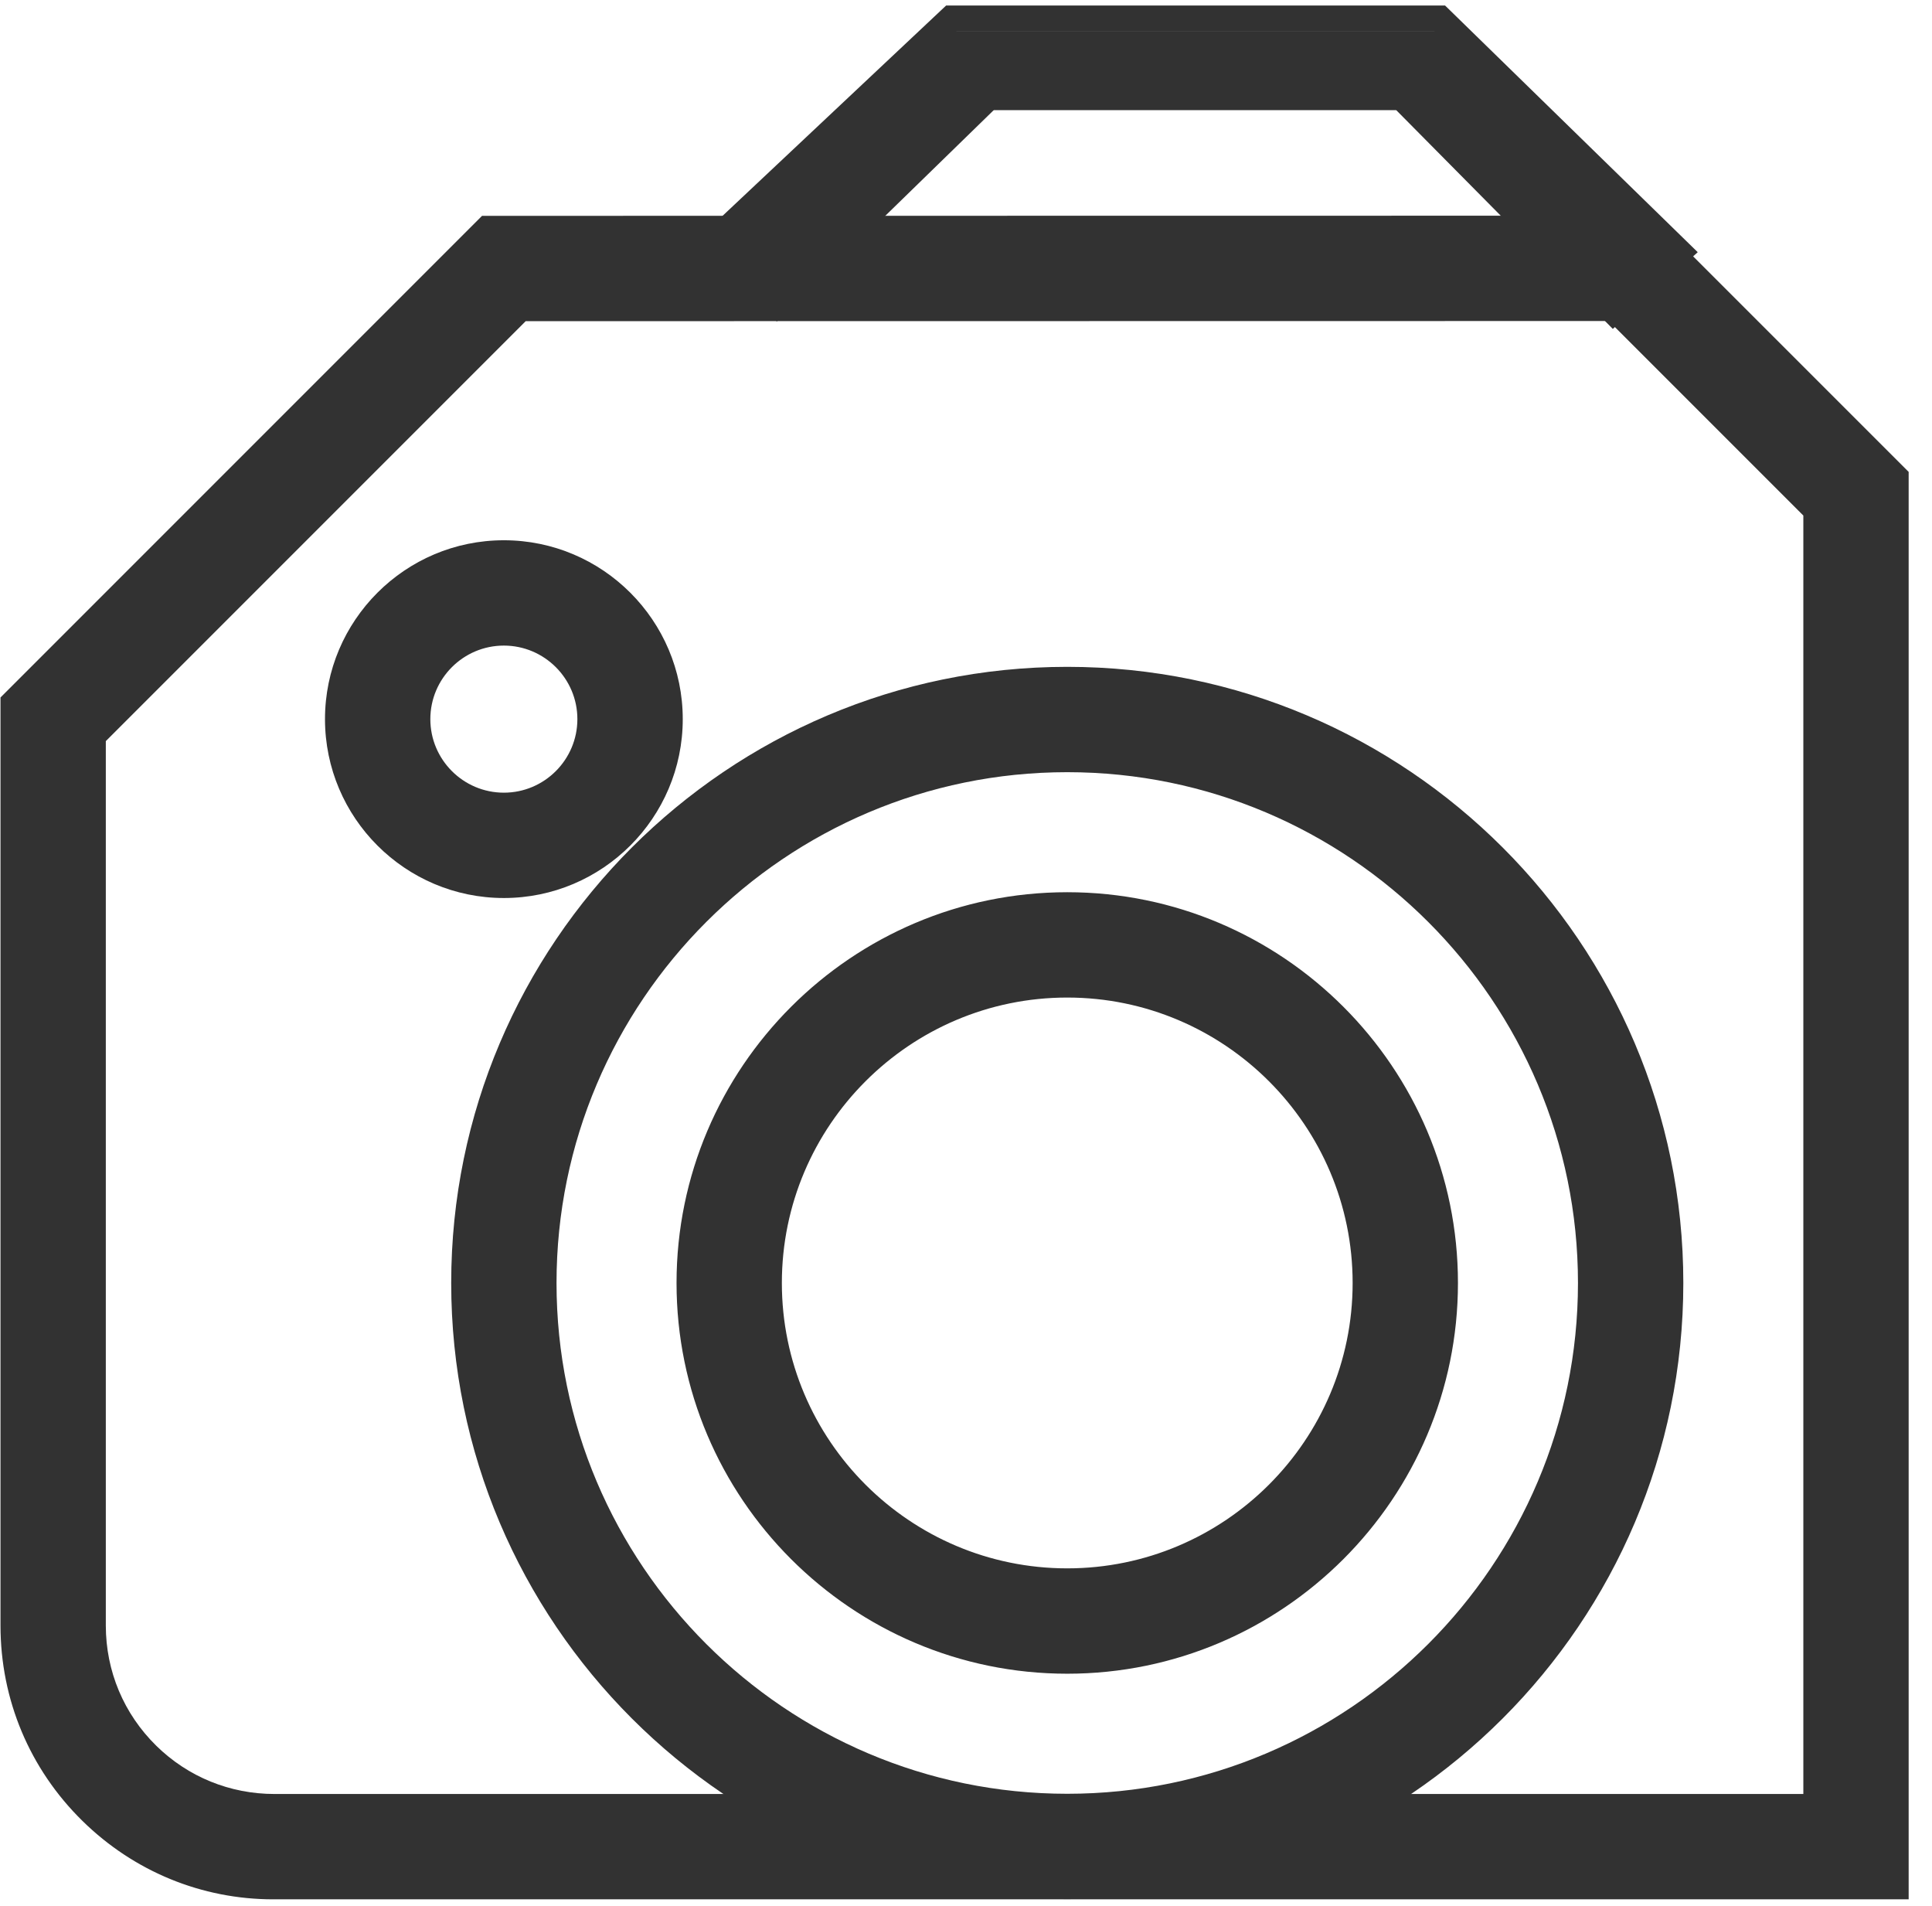 <svg width="74px" height="73px" viewBox="780 2487 74 73" version="1.1" xmlns="http://www.w3.org/2000/svg" xmlns:xlink="http://www.w3.org/1999/xlink">
    <!-- Generator: Sketch 41.2 (35397) - http://www.bohemiancoding.com/sketch -->
    <desc>Created with Sketch.</desc>
    <defs></defs>
    <g id="Group-5" stroke="none" stroke-width="1" fill="none" fill-rule="evenodd" transform="translate(780, 2487)">
        <path d="M3.803,28.278 L3.803,62.252 C3.803,64.067 4.516,65.766 5.812,67.037 C7.108,68.307 8.835,68.984 10.634,68.953 L69.322,68.953 L69.322,19.641 L61.725,12.044 L20.031,12.05 L3.803,28.278 Z M10.469,72.489 C7.804,72.489 5.267,71.453 3.336,69.56 C1.358,67.619 0.269,65.024 0.269,62.252 L0.269,26.815 L18.567,8.516 L63.189,8.51 L72.856,18.176 L72.856,72.487 L10.667,72.487 C10.601,72.488 10.535,72.489 10.469,72.489 L10.469,72.489 Z" id="Fill-48" fill="#323232"></path>
        <path d="M4.053,28.382 L4.053,62.252 C4.053,63.998 4.74,65.634 5.987,66.858 C7.203,68.051 8.808,68.704 10.517,68.704 C10.555,68.704 10.592,68.704 10.63,68.703 L69.072,68.703 L69.072,19.744 L61.622,12.294 L20.135,12.3 L4.053,28.382 Z M10.513,69.204 C8.676,69.204 6.948,68.5 5.637,67.215 C4.293,65.897 3.553,64.134 3.553,62.252 L3.553,28.175 L19.928,11.8 L61.829,11.794 L69.572,19.537 L69.572,69.203 L10.634,69.203 C10.594,69.204 10.553,69.204 10.513,69.204 L10.513,69.204 Z M0.519,26.918 L0.519,62.252 C0.519,64.956 1.581,67.487 3.511,69.381 C5.39,71.224 7.86,72.238 10.465,72.238 L10.469,72.238 L10.663,72.237 L72.606,72.237 L72.606,18.279 L63.085,8.76 L18.67,8.766 L0.519,26.918 Z M10.465,72.738 C7.728,72.738 5.134,71.673 3.161,69.738 C1.135,67.75 0.019,65.091 0.019,62.252 L0.019,26.711 L18.463,8.266 L63.292,8.26 L73.106,18.072 L73.106,72.737 L10.469,72.738 L10.465,72.738 Z" id="Fill-49" fill="#323232"></path>
        <polygon id="Fill-50" fill="#323232" points="61.795 12.155 53.682 4.213 37.866 4.213 29.748 11.87 27.292 9.69 36.437 1.212 55.147 1.212 64.297 10.021"></polygon>
        <path d="M37.662,3.212 L53.891,3.212 L61.814,11.214 L63.566,9.631 L54.944,1.212 L36.635,1.212 L28.021,9.315 L29.741,10.929 L37.662,3.212 Z M61.775,12.597 L53.473,4.212 L38.068,4.212 L29.755,12.312 L26.56,9.315 L36.238,0.212 L55.35,0.212 L65.027,9.658 L61.775,12.597 Z" id="Fill-51" fill="#323232"></path>
        <path d="M40.878,29.322 C29.954,29.322 21.066,38.21 21.066,49.134 C21.066,60.058 29.954,68.946 40.878,68.946 C51.803,68.946 60.69,60.058 60.69,49.134 C60.69,38.21 51.803,29.322 40.878,29.322 M40.878,72.48 C28.005,72.48 17.532,62.007 17.532,49.134 C17.532,36.261 28.005,25.788 40.878,25.788 C53.752,25.788 64.224,36.261 64.224,49.134 C64.224,62.007 53.752,72.48 40.878,72.48" id="Fill-52" fill="#323232"></path>
        <path d="M40.878,29.572 C30.092,29.572 21.316,38.347 21.316,49.134 C21.316,59.921 30.092,68.696 40.878,68.696 C51.664,68.696 60.44,59.921 60.44,49.134 C60.44,38.347 51.664,29.572 40.878,29.572 M40.878,69.196 C29.816,69.196 20.816,60.196 20.816,49.134 C20.816,38.072 29.816,29.072 40.878,29.072 C51.94,29.072 60.94,38.072 60.94,49.134 C60.94,60.196 51.94,69.196 40.878,69.196 M40.878,26.038 C28.143,26.038 17.782,36.399 17.782,49.134 C17.782,61.87 28.143,72.23 40.878,72.23 C53.613,72.23 63.975,61.87 63.975,49.134 C63.975,36.399 53.613,26.038 40.878,26.038 M40.878,72.73 C27.867,72.73 17.282,62.145 17.282,49.134 C17.282,36.123 27.867,25.538 40.878,25.538 C53.89,25.538 64.475,36.123 64.475,49.134 C64.475,62.145 53.89,72.73 40.878,72.73" id="Fill-53" fill="#323232"></path>
        <path d="M40.878,37.953 C34.713,37.953 29.698,42.969 29.698,49.134 C29.698,55.299 34.713,60.314 40.878,60.314 C47.043,60.314 52.059,55.299 52.059,49.134 C52.059,42.969 47.043,37.953 40.878,37.953 M40.878,63.848 C32.765,63.848 26.164,57.247 26.164,49.134 C26.164,41.02 32.765,34.419 40.878,34.419 C48.992,34.419 55.593,41.02 55.593,49.134 C55.593,57.247 48.992,63.848 40.878,63.848" id="Fill-54" fill="#323232"></path>
        <path d="M40.878,38.203 C34.851,38.203 29.947,43.106 29.947,49.134 C29.947,55.16 34.851,60.063 40.878,60.063 C46.905,60.063 51.809,55.16 51.809,49.134 C51.809,43.106 46.905,38.203 40.878,38.203 M40.878,60.563 C34.575,60.563 29.447,55.436 29.447,49.134 C29.447,42.831 34.575,37.703 40.878,37.703 C47.181,37.703 52.309,42.831 52.309,49.134 C52.309,55.436 47.181,60.563 40.878,60.563 M40.878,34.669 C32.902,34.669 26.413,41.158 26.413,49.134 C26.413,57.109 32.902,63.598 40.878,63.598 C48.854,63.598 55.343,57.109 55.343,49.134 C55.343,41.158 48.854,34.669 40.878,34.669 M40.878,64.098 C32.626,64.098 25.913,57.385 25.913,49.134 C25.913,40.882 32.626,34.169 40.878,34.169 C49.13,34.169 55.843,40.882 55.843,49.134 C55.843,57.385 49.13,64.098 40.878,64.098" id="Fill-55" fill="#323232"></path>
        <path d="M19.299,24.474 C17.608,24.474 16.232,25.849 16.232,27.54 C16.232,29.231 17.608,30.607 19.299,30.607 C20.99,30.607 22.366,29.231 22.366,27.54 C22.366,25.849 20.99,24.474 19.299,24.474 M19.299,34.141 C15.659,34.141 12.698,31.18 12.698,27.54 C12.698,23.9 15.659,20.94 19.299,20.94 C22.939,20.94 25.9,23.9 25.9,27.54 C25.9,31.18 22.939,34.141 19.299,34.141" id="Fill-56" fill="#323232"></path>
        <path d="M19.299,24.724 C17.746,24.724 16.483,25.988 16.483,27.54 C16.483,29.093 17.746,30.357 19.299,30.357 C20.852,30.357 22.115,29.093 22.115,27.54 C22.115,25.988 20.852,24.724 19.299,24.724 M19.299,30.857 C17.47,30.857 15.983,29.37 15.983,27.54 C15.983,25.711 17.47,24.224 19.299,24.224 C21.128,24.224 22.615,25.711 22.615,27.54 C22.615,29.37 21.128,30.857 19.299,30.857 M19.299,21.19 C15.797,21.19 12.948,24.038 12.948,27.54 C12.948,31.042 15.797,33.891 19.299,33.891 C22.801,33.891 25.651,31.042 25.651,27.54 C25.651,24.038 22.801,21.19 19.299,21.19 M19.299,34.391 C15.522,34.391 12.448,31.318 12.448,27.54 C12.448,23.763 15.522,20.69 19.299,20.69 C23.077,20.69 26.151,23.763 26.151,27.54 C26.151,31.318 23.077,34.391 19.299,34.391" id="Fill-57" fill="#323232"></path>
    </g>
</svg>